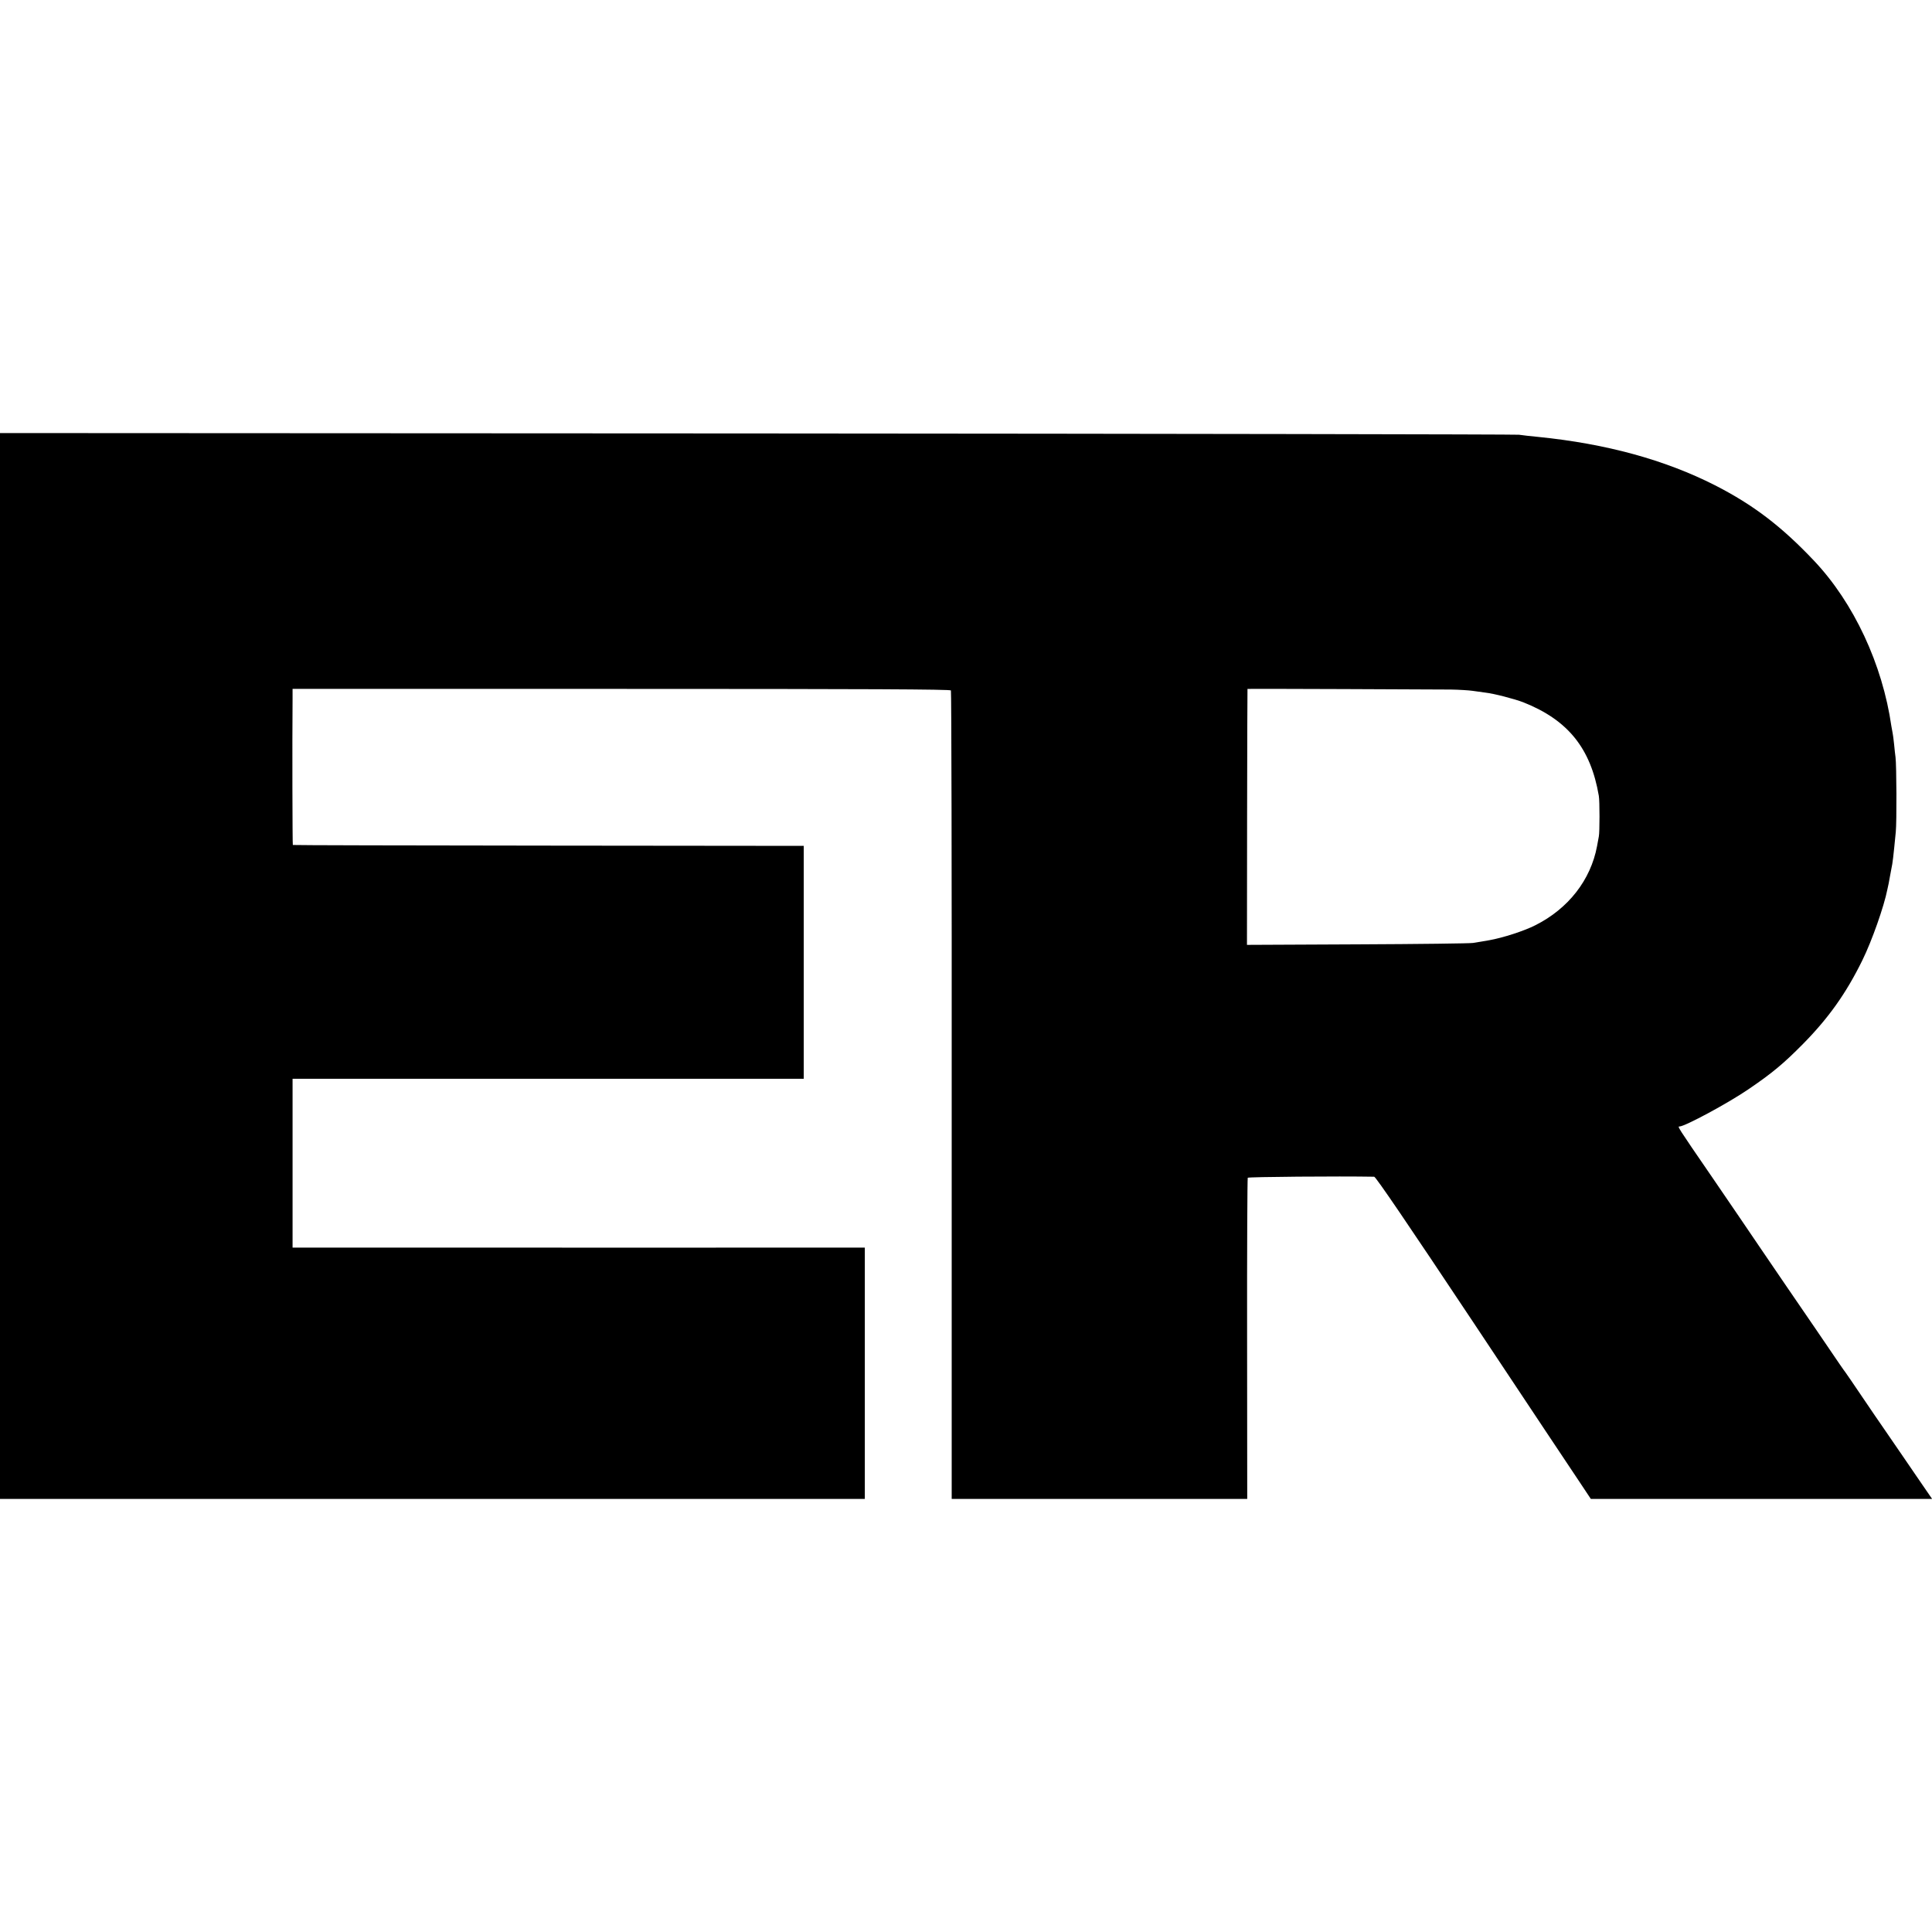 <?xml version="1.0" standalone="no"?>
<!DOCTYPE svg PUBLIC "-//W3C//DTD SVG 20010904//EN"
 "http://www.w3.org/TR/2001/REC-SVG-20010904/DTD/svg10.dtd">
<svg version="1.0" xmlns="http://www.w3.org/2000/svg"
 width="1499pt" height="1499pt" viewBox="0 0 1499 1499"
 preserveAspectRatio="xMidYMid meet">
<g transform="translate(0,1499) scale(0.1,-0.1)"
fill="#000000" stroke="none">
<path d="M0 7495 l0 -4135 3355 0 3355 0 0 975 0 975 -717 0 c-395 -1 -1394 0
-2220 0 l-1503 0 0 655 0 655 1983 0 1983 0 0 904 0 903 -1980 2 c-1089 1
-1981 3 -1984 5 -3 3 -5 798 -2 1136 l0 75 2550 0 c1917 0 2553 -3 2558 -12 4
-6 7 -1420 6 -3142 l0 -3131 1146 0 1147 0 -1 1241 c-1 682 2 1245 5 1251 5 7
706 13 981 8 12 0 257 -360 774 -1137 416 -626 790 -1188 832 -1250 l75 -113
1324 0 1324 0 -64 93 c-35 50 -103 151 -152 222 -49 72 -117 171 -151 220 -35
50 -116 169 -181 265 -65 96 -120 177 -123 180 -3 3 -23 32 -46 65 -48 71
-305 448 -427 625 -47 69 -138 202 -201 295 -63 94 -226 332 -361 530 -276
402 -271 395 -253 395 42 1 375 180 533 288 184 125 274 200 425 353 197 200
334 392 460 649 73 148 168 417 194 550 3 14 7 35 10 46 2 12 7 37 10 55 3 19
8 45 11 59 10 45 15 90 34 285 8 77 6 519 -2 580 -3 17 -7 62 -11 100 -4 39
-9 77 -11 85 -2 8 -6 33 -10 55 -69 481 -292 958 -599 1283 -253 268 -474 436
-770 587 -388 197 -843 322 -1370 375 -56 5 -123 13 -151 17 -27 3 -2690 8
-5917 10 l-5868 3 0 -4135z m11255 2145 c66 -1 143 -6 170 -10 28 -4 73 -10
101 -14 64 -7 226 -49 293 -75 346 -137 523 -356 586 -726 7 -39 7 -283 0
-315 -3 -14 -9 -48 -14 -76 -49 -261 -222 -484 -479 -613 -89 -45 -251 -97
-357 -116 -49 -8 -106 -18 -125 -21 -19 -4 -422 -9 -895 -11 l-860 -4 1 993
c1 546 2 993 3 993 4 2 1474 -4 1576 -5z"/>
</g>
</svg>
